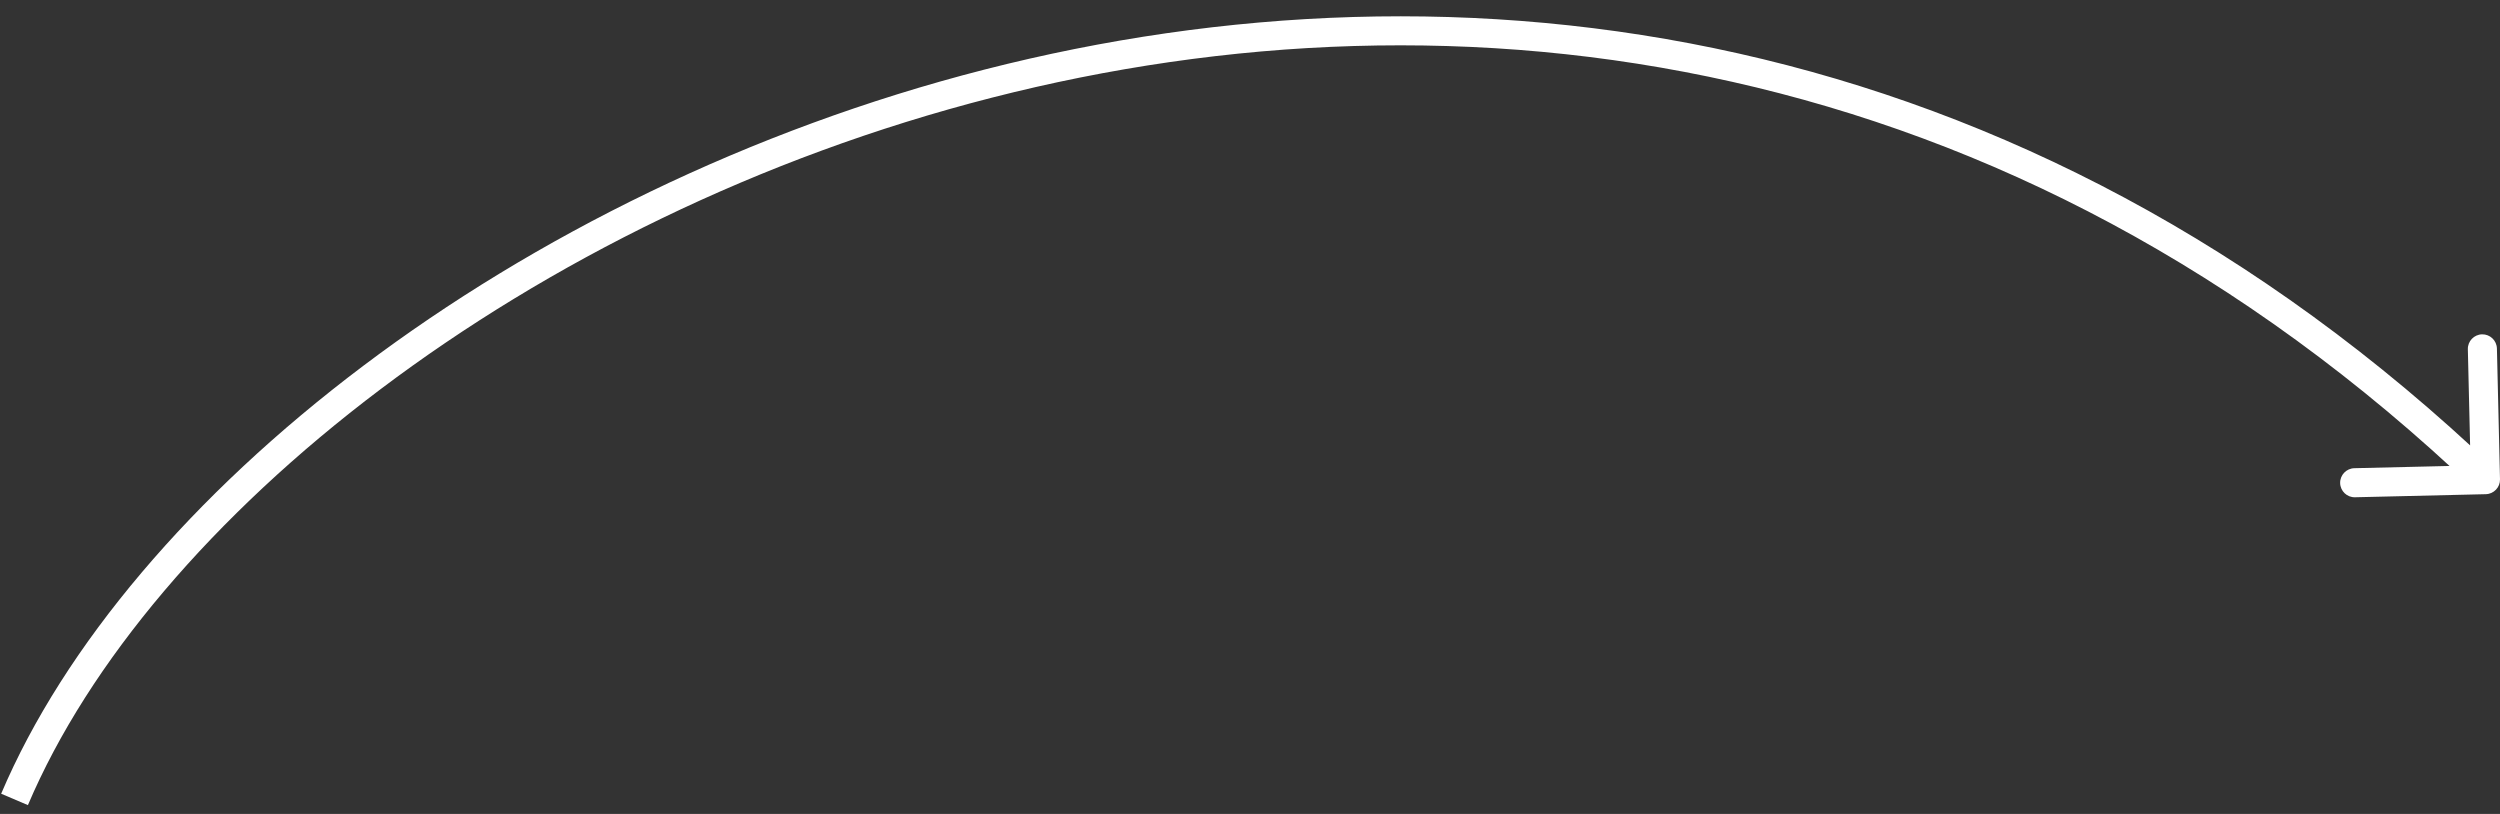 <?xml version="1.0" encoding="UTF-8"?> <svg xmlns="http://www.w3.org/2000/svg" width="86" height="28" viewBox="0 0 86 28" fill="none"><rect x="0" y="0" width="86" height="28" fill="#333333" stroke="none"/> <path d="M85.512 17C85.788 16.993 86.006 16.764 86 16.488L85.894 11.989C85.887 11.713 85.658 11.495 85.382 11.501C85.106 11.508 84.887 11.737 84.894 12.013L84.988 16.012L80.989 16.106C80.713 16.113 80.495 16.342 80.501 16.618C80.508 16.894 80.737 17.113 81.013 17.106L85.512 17ZM0.96 27.696C5.132 17.88 18.101 7.458 34.124 3.359C50.108 -0.73 69.048 1.498 85.155 16.862L85.845 16.138C69.452 0.502 50.142 -1.77 33.876 2.391C17.649 6.542 4.368 17.12 0.04 27.304L0.96 27.696Z" fill="white"></path> </svg> 